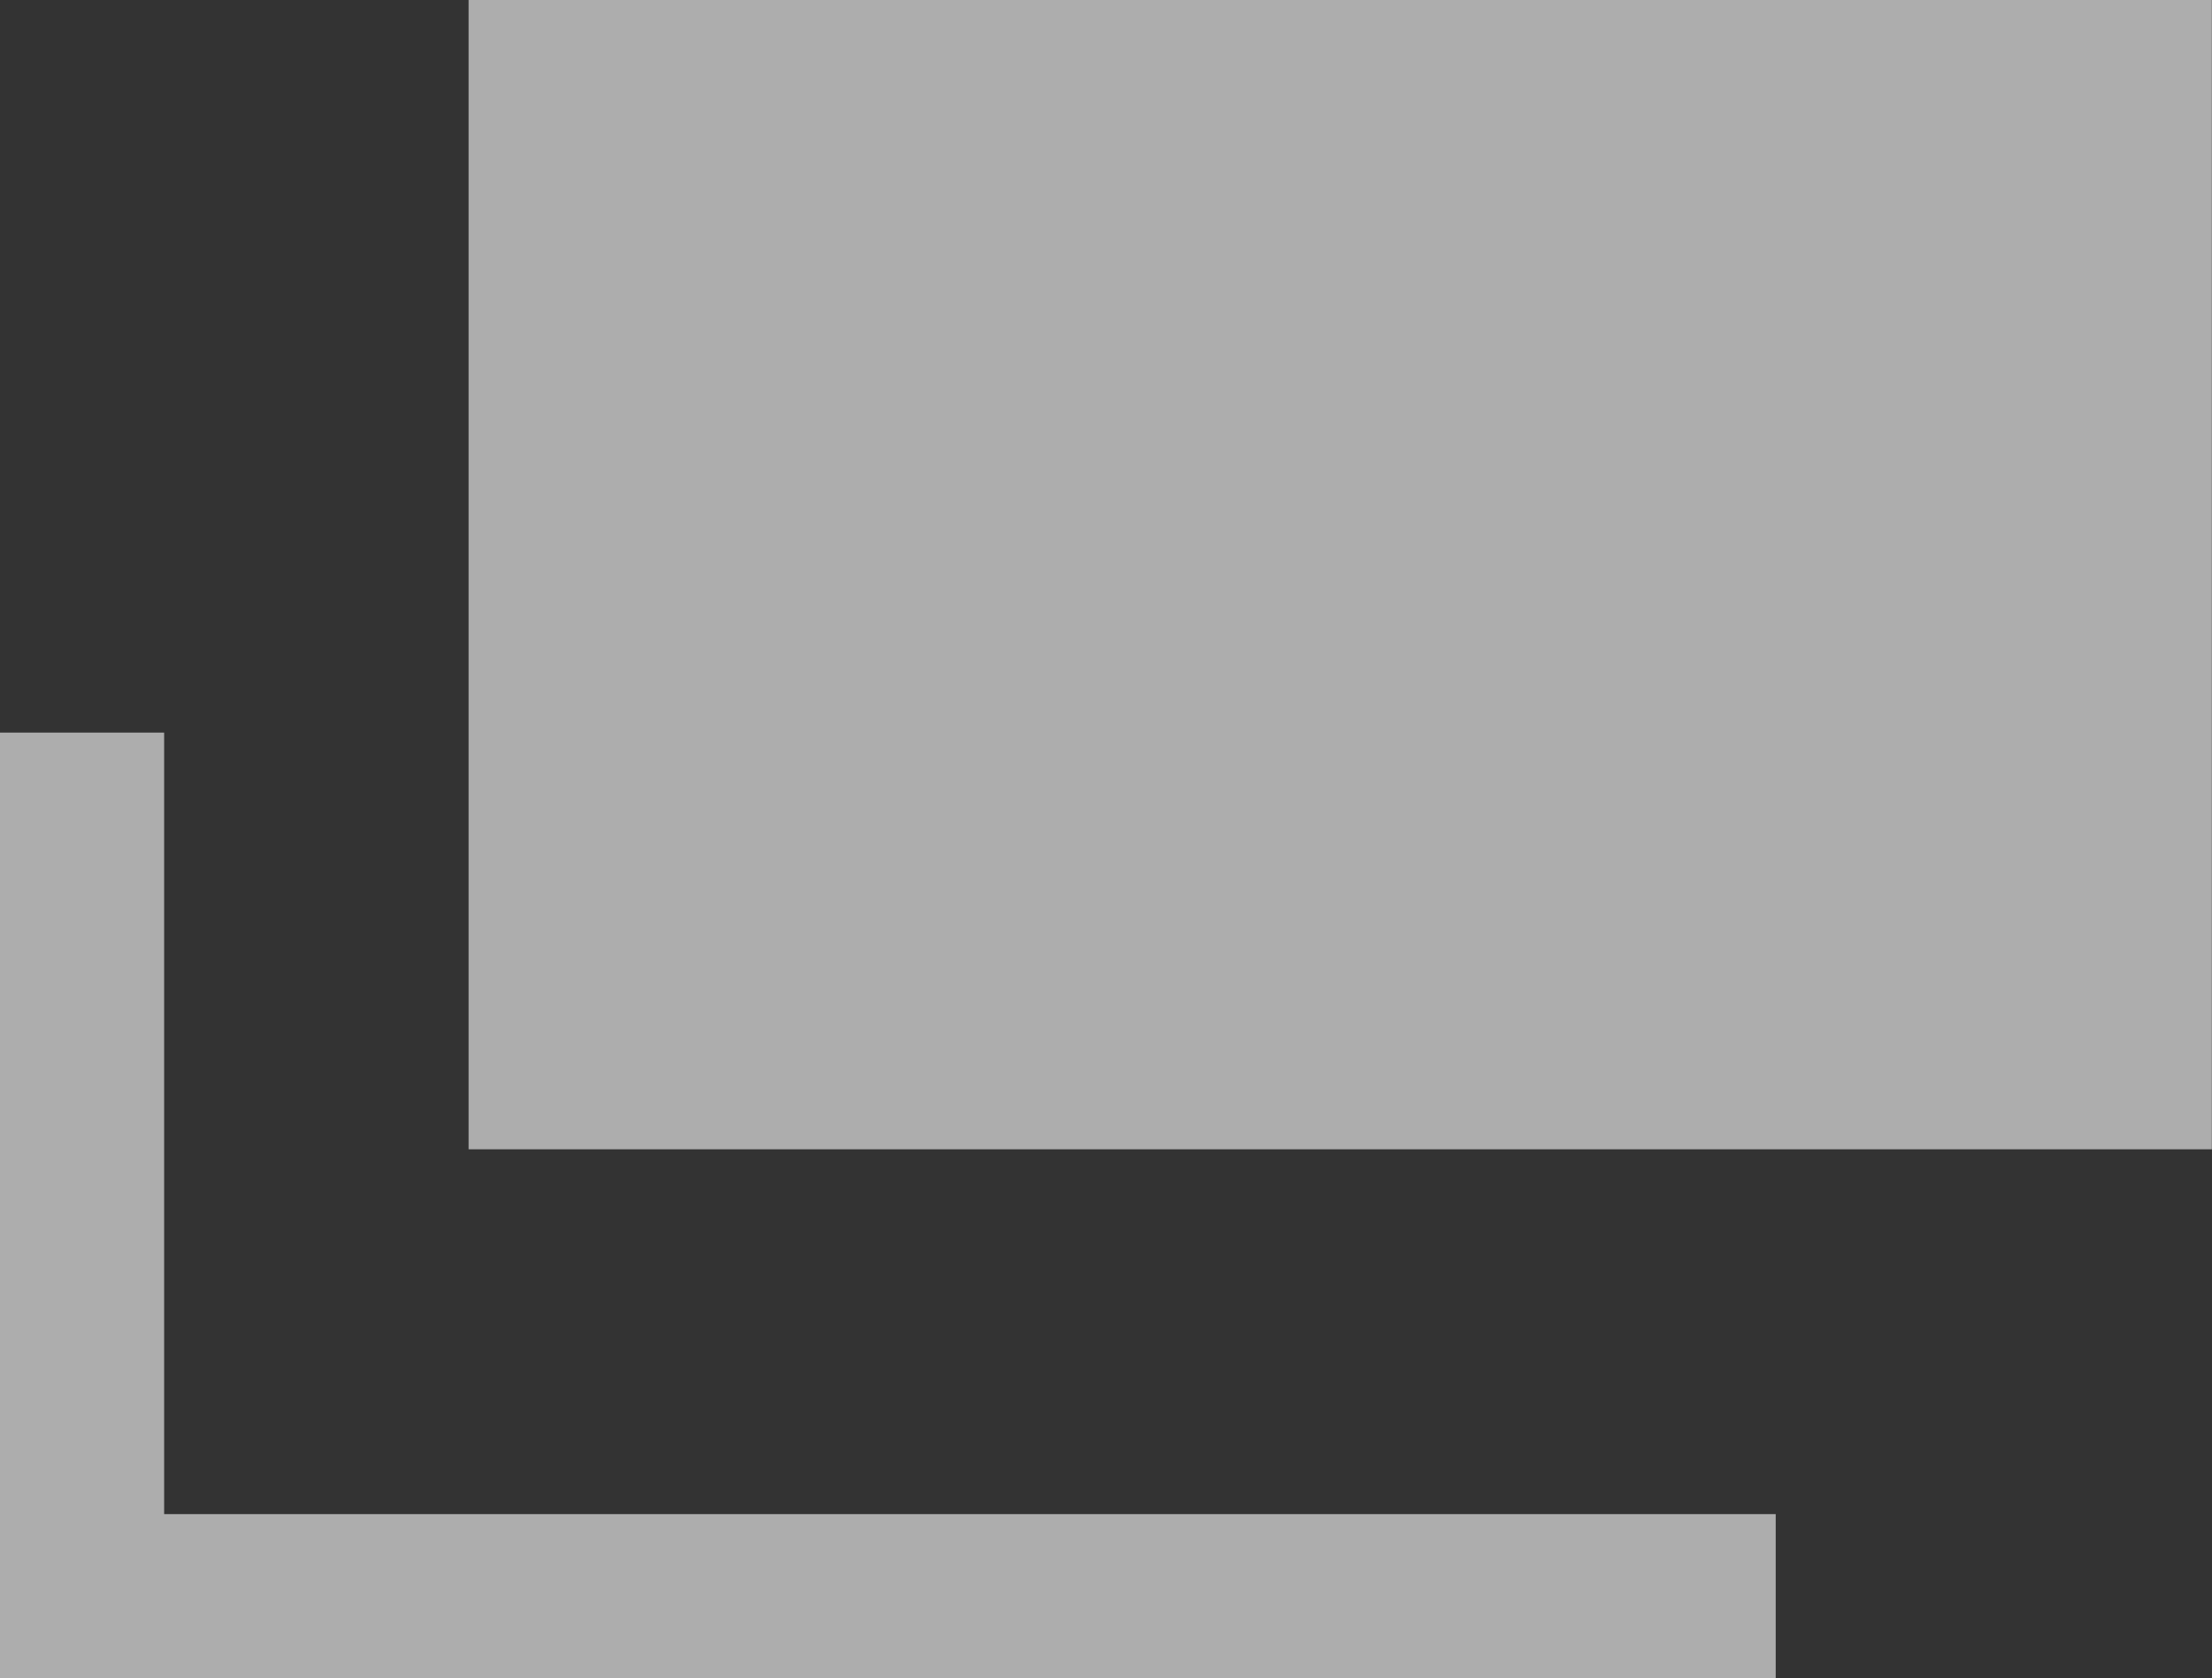 <svg xmlns="http://www.w3.org/2000/svg" viewBox="0 0 13.476 10.222"><rect x="0" y="0" width="13.476" height="10.222" fill="#333333" stroke="none"/><g transform="translate(0.5 -5.284)"><rect width="10.62" height="7" transform="translate(2.355 5.284)" fill="#fff" opacity="0.6"/><path d="M4.541,9.619v5.26H14.859" transform="translate(-4.541 0.127)" fill="none" stroke="#fff" stroke-width="1" opacity="0.6"/></g></svg>
